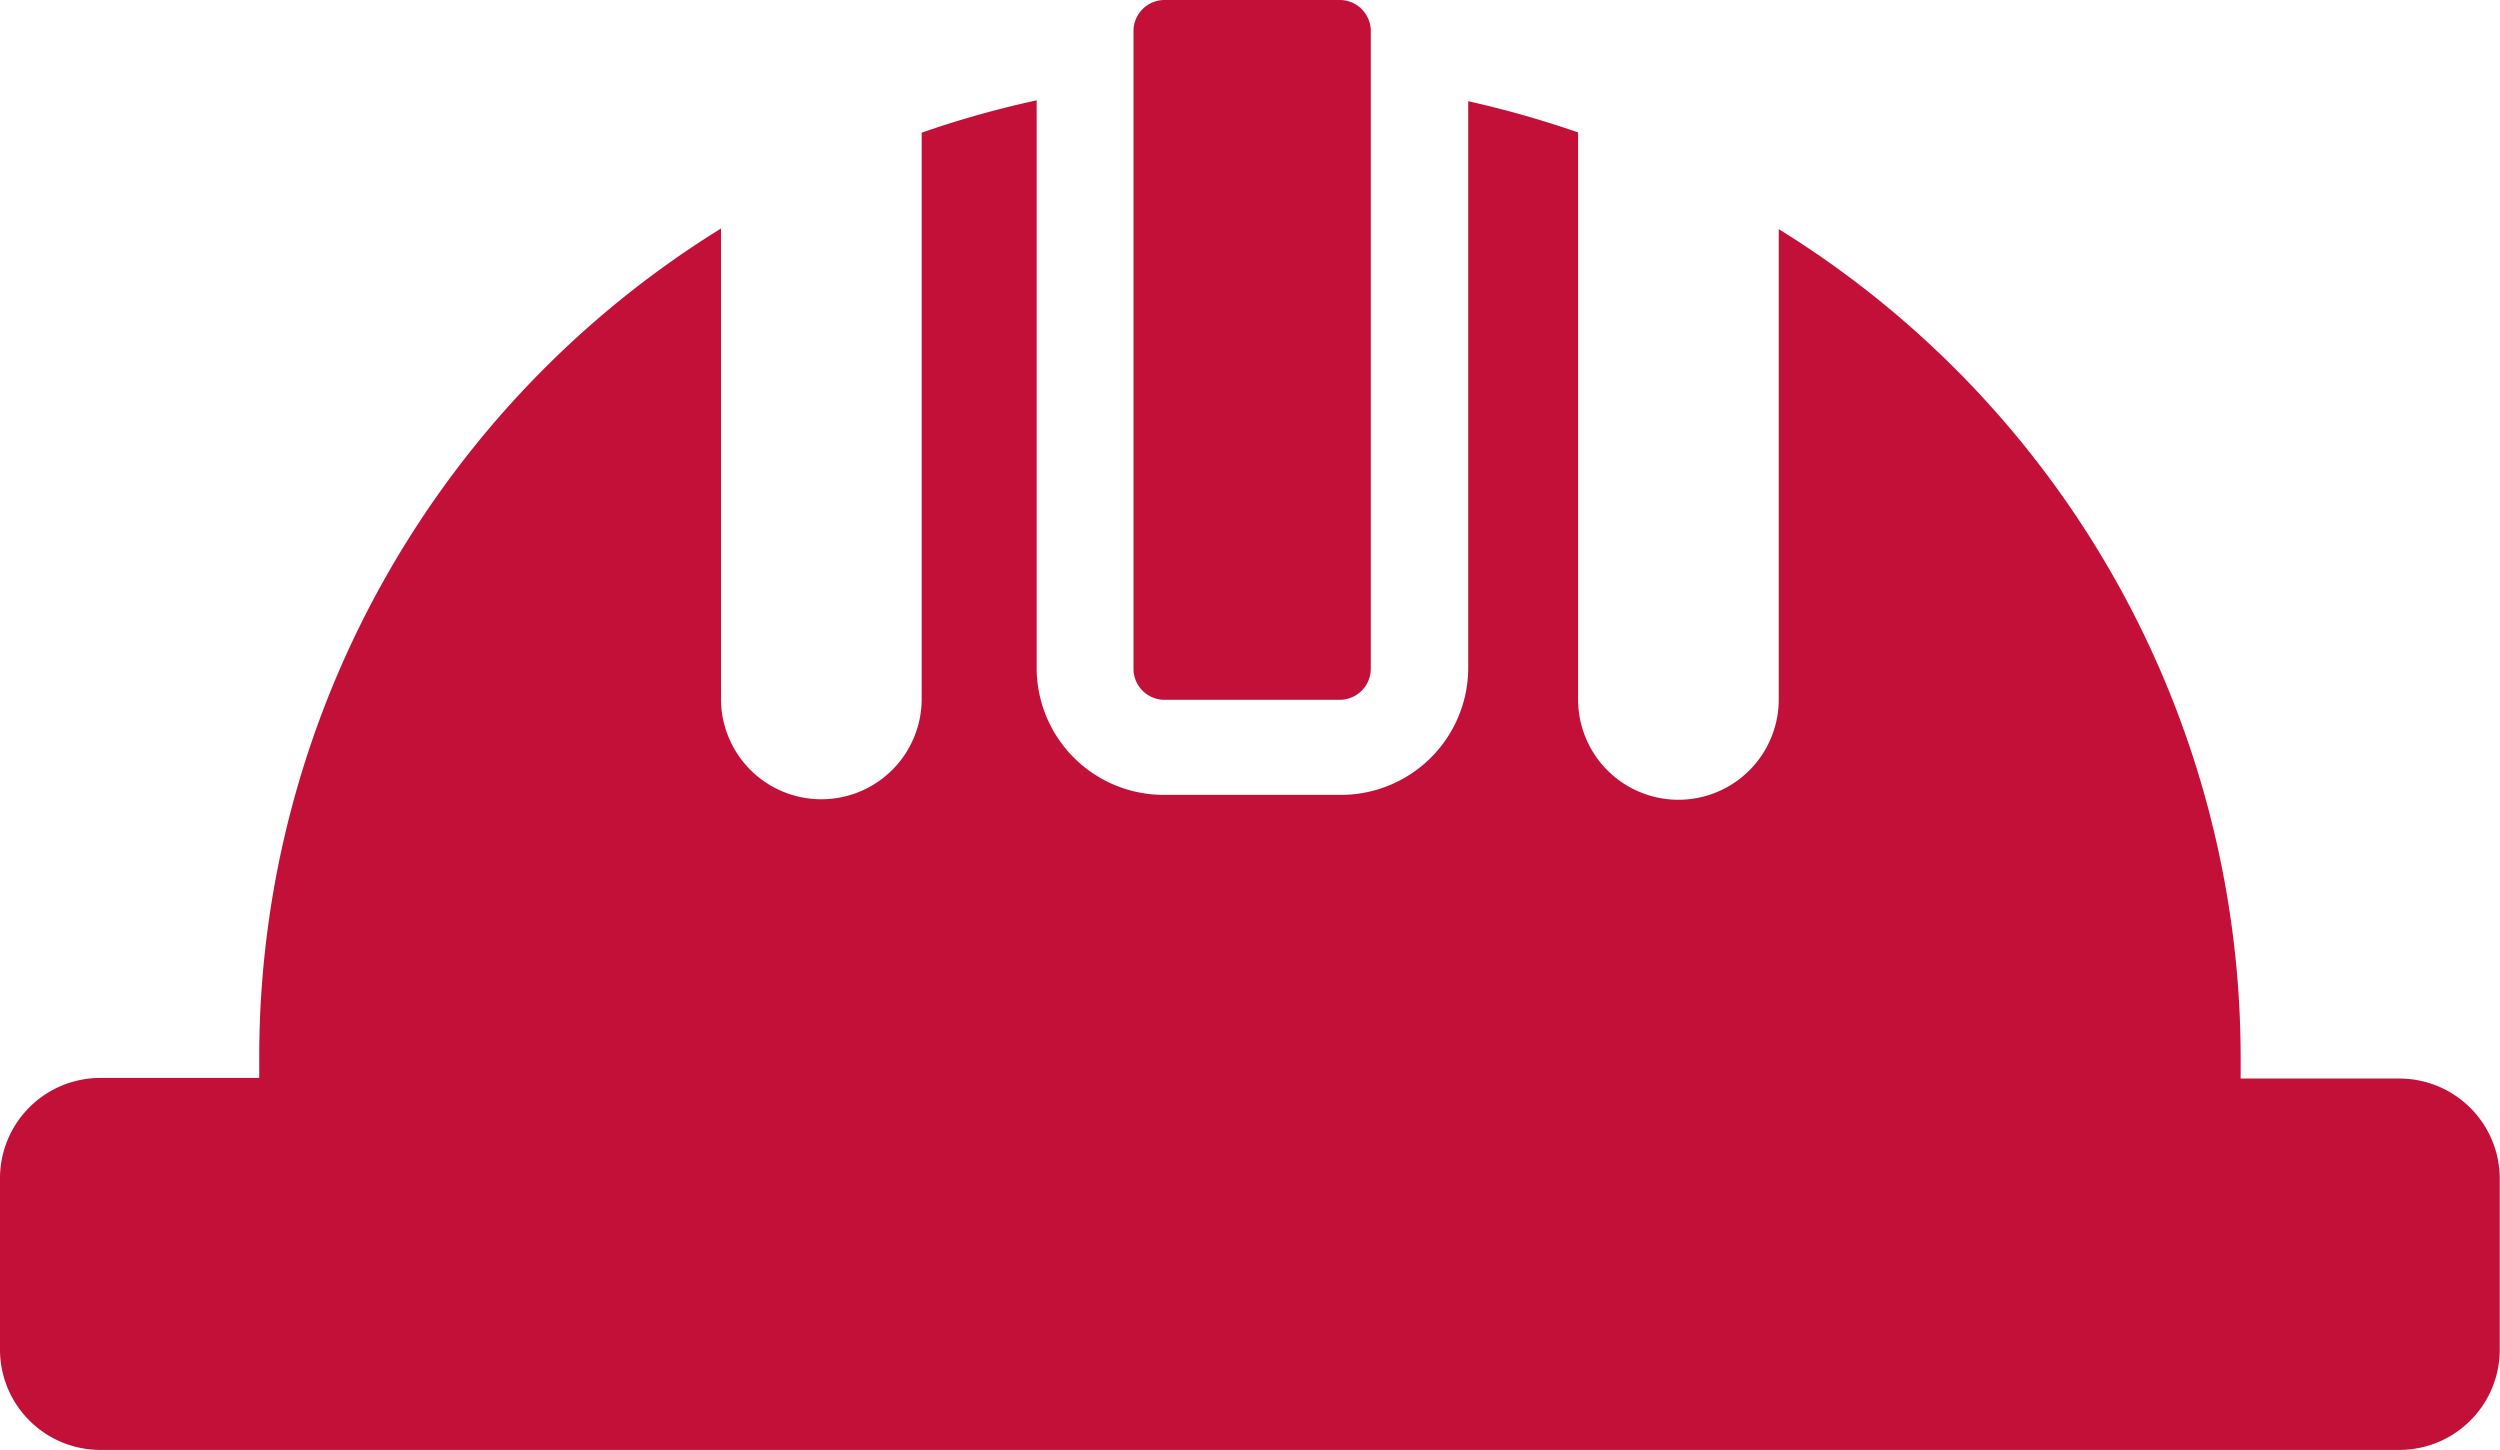 <svg xmlns="http://www.w3.org/2000/svg" viewBox="0 0 199.34 115.64"><defs><style>.cls-1{fill:#c31039;}</style></defs><title>crew-icon-red</title><g id="Layer_2" data-name="Layer 2"><g id="Layer_1-2" data-name="Layer 1"><path class="cls-1" d="M92.84,55.8h14a2.48,2.48,0,0,0,2.46-2.42v-51A2.48,2.48,0,0,0,106.84,0h-14a2.48,2.48,0,0,0-2.46,2.42v51A2.48,2.48,0,0,0,92.84,55.8Z"/><path class="cls-1" d="M191.34,86H178.66c0-.64,0-1.27,0-1.9a77.68,77.68,0,0,0-36.83-65.83v37.5a8,8,0,0,1-16,0V10.56a80,80,0,0,0-8.76-2.49V53.38a10.15,10.15,0,0,1-10.21,10h-14a10.13,10.13,0,0,1-10.2-10V8a78.2,78.2,0,0,0-9.17,2.58V55.73a8,8,0,0,1-16,0V18.22A77.68,77.68,0,0,0,20.67,84.05c0,.63,0,1.26,0,1.9H8a8,8,0,0,0-8,7.93v13.84a8,8,0,0,0,8,7.89H27.39l0,0H171.93l0,0h19.39a8,8,0,0,0,8-7.93V93.84A8,8,0,0,0,191.34,86Z"/></g></g></svg>